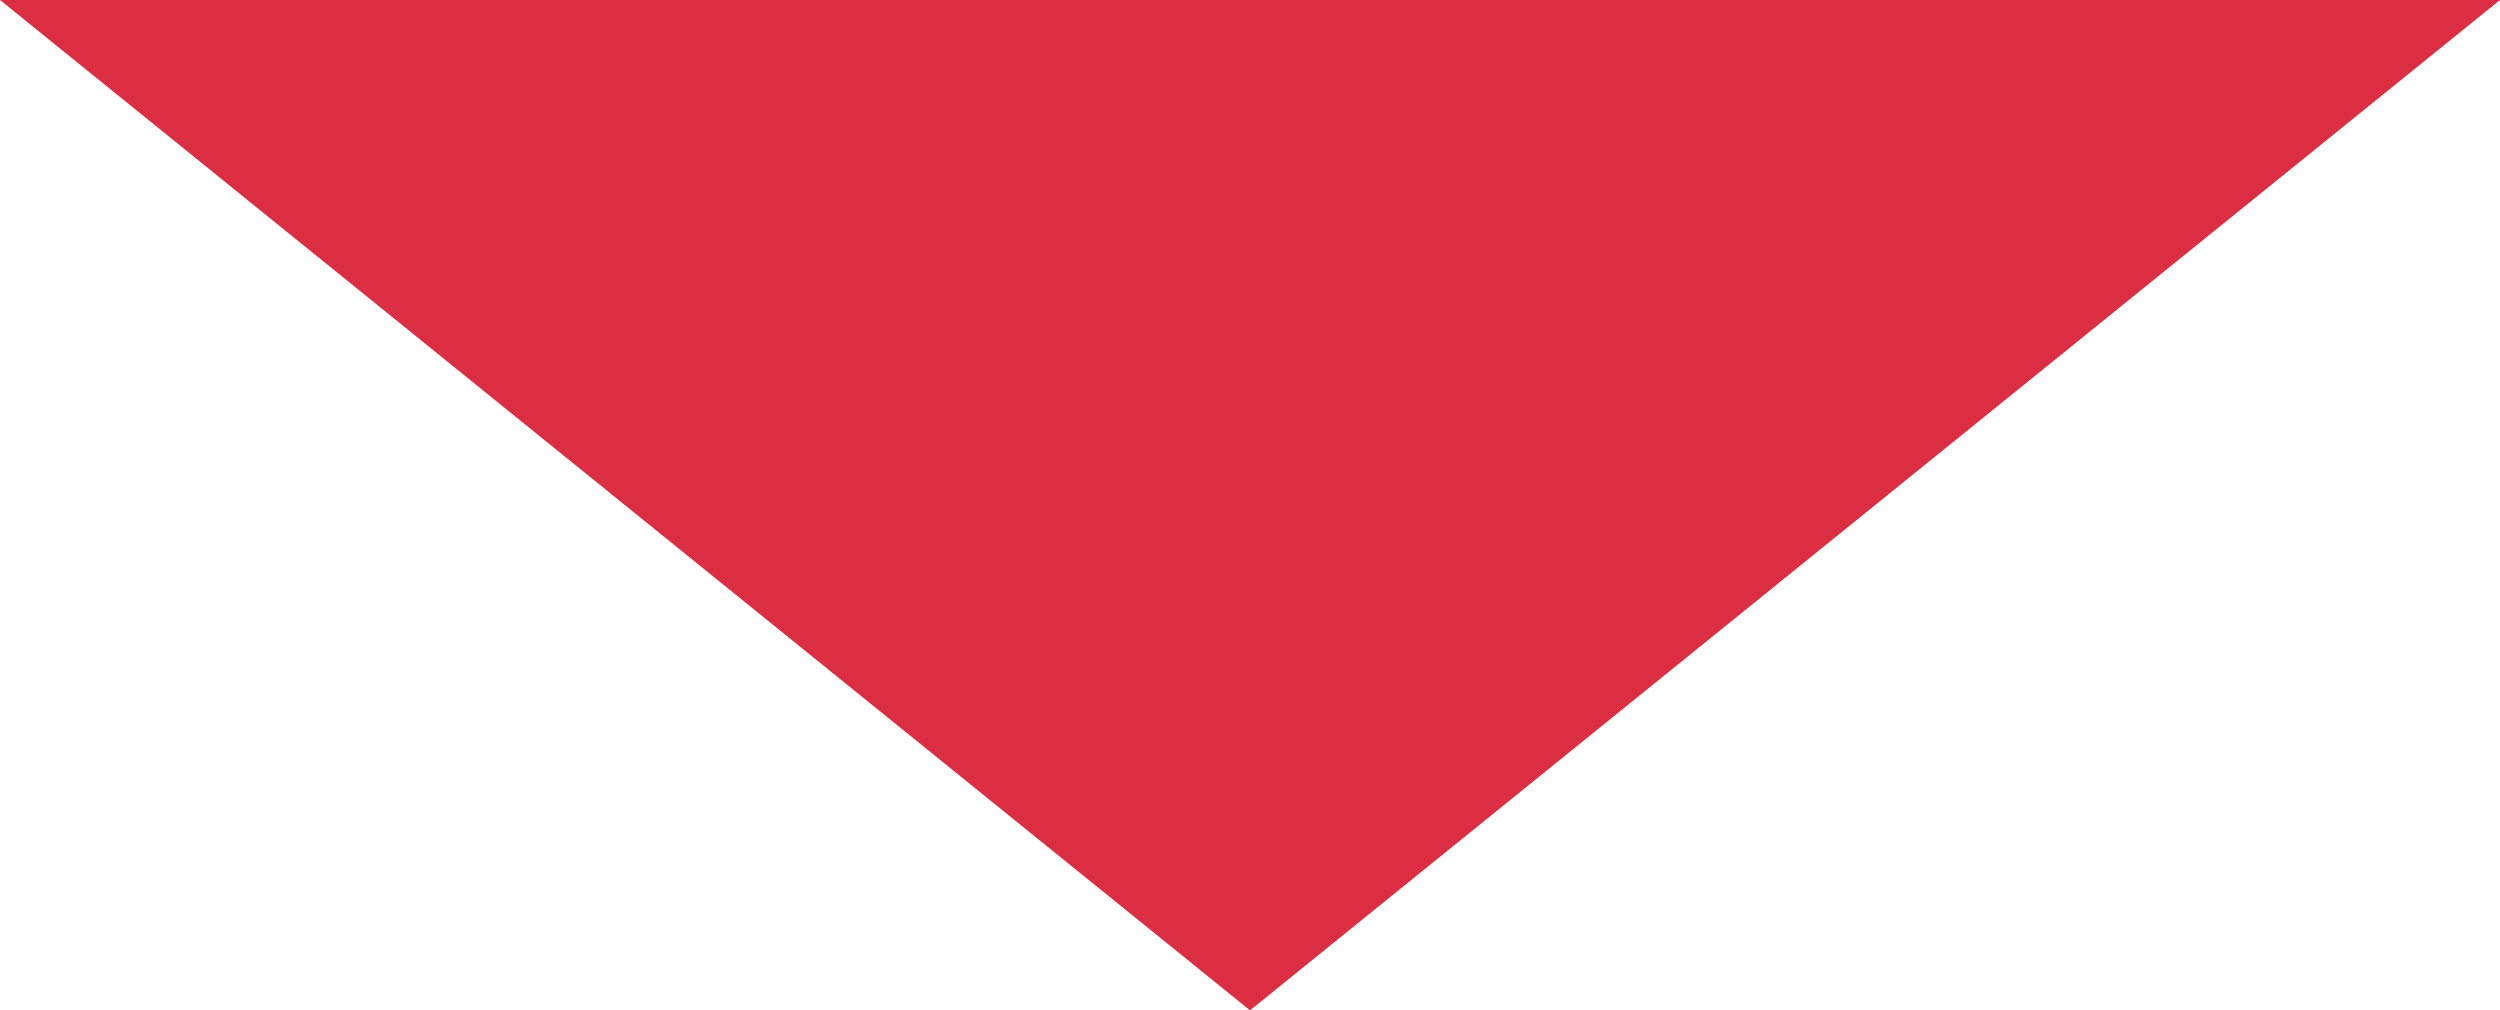 <?xml version="1.0" encoding="utf-8"?>
<!-- Generator: Adobe Illustrator 15.0.0, SVG Export Plug-In . SVG Version: 6.00 Build 0)  -->
<!DOCTYPE svg PUBLIC "-//W3C//DTD SVG 1.1//EN" "http://www.w3.org/Graphics/SVG/1.1/DTD/svg11.dtd">
<svg version="1.1" id="レイヤー_1" xmlns="http://www.w3.org/2000/svg" xmlns:xlink="http://www.w3.org/1999/xlink" x="0px"
	 y="0px" width="39.59px" height="16px" viewBox="0 0 39.59 16" enable-background="new 0 0 39.59 16" xml:space="preserve">
<polygon fill="#DB2E42" points="19.795,16 39.59,0 0,0 "/>
</svg>
